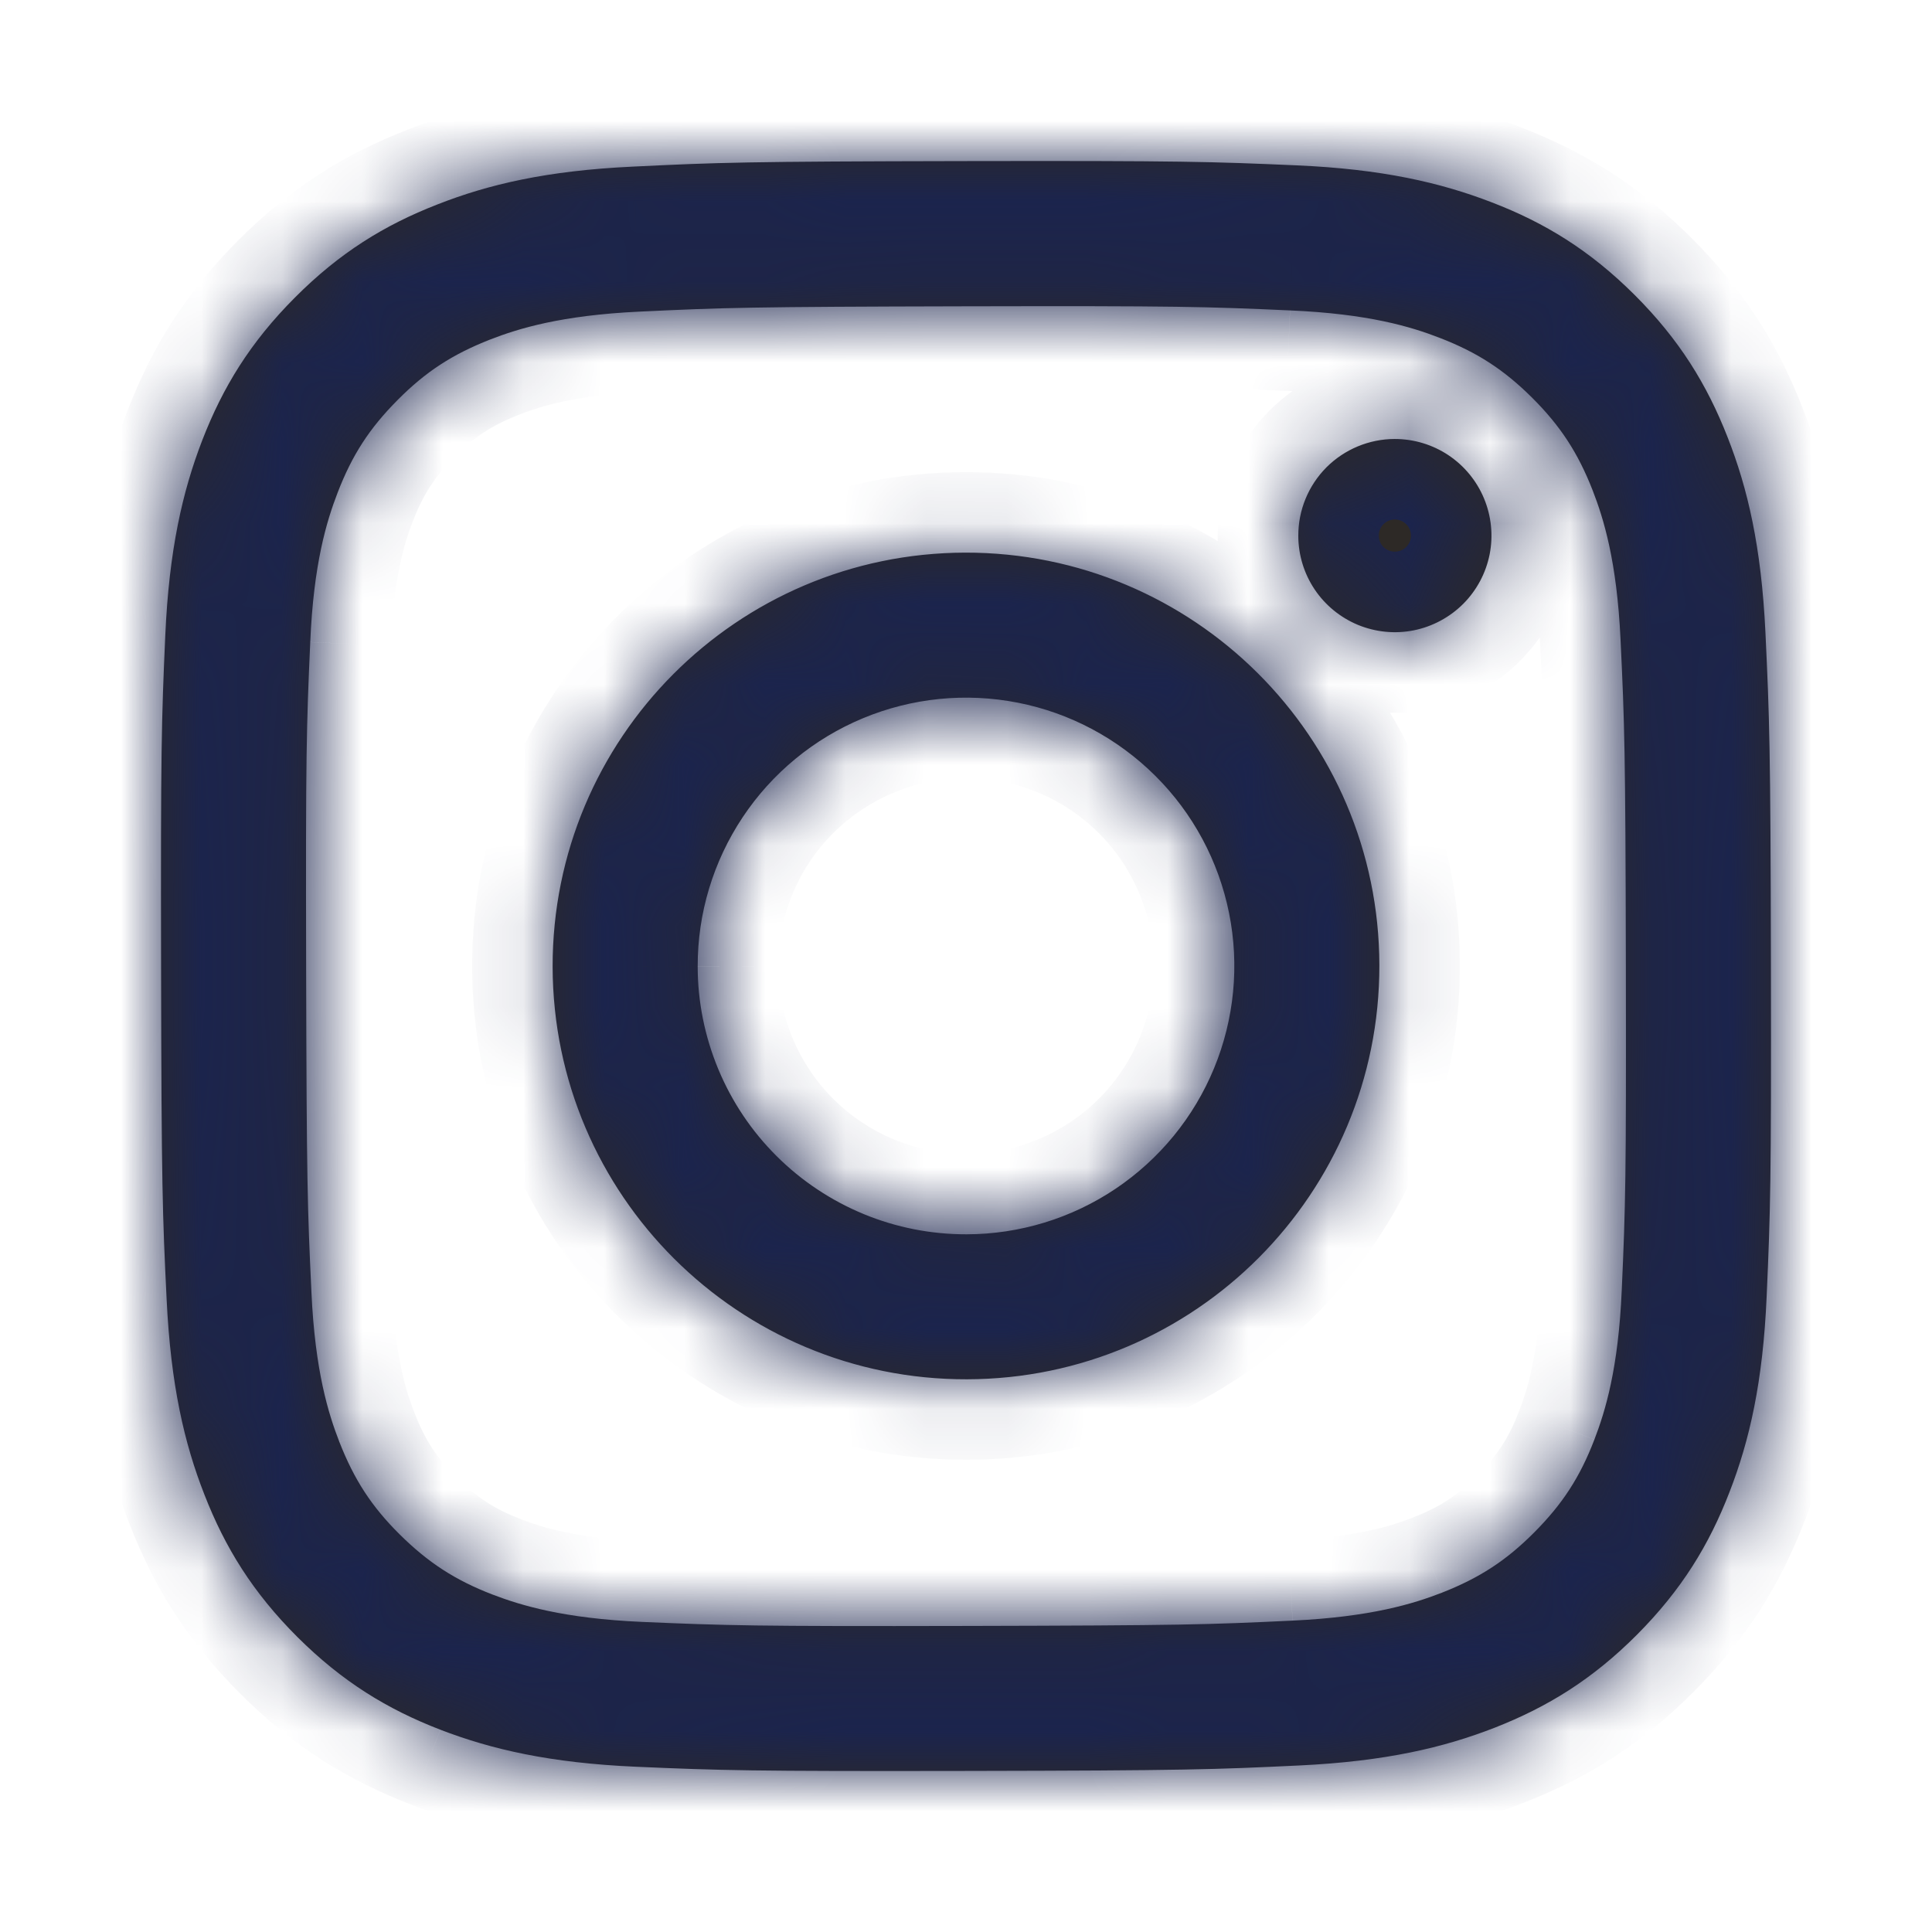 <svg width="24" height="24" viewBox="0 0 24 24" fill="none" xmlns="http://www.w3.org/2000/svg">
<mask id="path-1-inside-1_16066_66275" fill="white">
<path d="M7.858 2.07C6.794 2.12 6.068 2.29 5.433 2.54C4.775 2.796 4.218 3.14 3.664 3.696C3.109 4.252 2.768 4.81 2.513 5.468C2.267 6.105 2.1 6.832 2.053 7.897C2.006 8.961 1.996 9.304 2.001 12.019C2.006 14.735 2.018 15.075 2.07 16.142C2.121 17.206 2.29 17.932 2.54 18.568C2.796 19.225 3.14 19.782 3.696 20.337C4.253 20.891 4.81 21.232 5.47 21.487C6.106 21.732 6.833 21.9 7.898 21.947C8.962 21.993 9.305 22.004 12.02 21.999C14.735 21.994 15.076 21.982 16.143 21.931C17.209 21.88 17.932 21.71 18.568 21.462C19.225 21.204 19.782 20.862 20.337 20.305C20.891 19.748 21.232 19.19 21.486 18.531C21.733 17.895 21.9 17.168 21.946 16.104C21.993 15.037 22.004 14.696 21.999 11.981C21.994 9.266 21.981 8.925 21.931 7.859C21.88 6.792 21.711 6.068 21.461 5.432C21.204 4.775 20.861 4.218 20.305 3.663C19.748 3.108 19.19 2.767 18.532 2.514C17.895 2.268 17.168 2.1 16.104 2.054C15.039 2.008 14.697 1.996 11.981 2.001C9.265 2.006 8.925 2.018 7.858 2.07ZM7.975 20.148C7 20.105 6.471 19.943 6.118 19.808C5.651 19.628 5.318 19.41 4.966 19.062C4.615 18.714 4.399 18.38 4.216 17.913C4.079 17.561 3.914 17.032 3.869 16.057C3.819 15.003 3.809 14.687 3.803 12.017C3.797 9.347 3.807 9.031 3.854 7.977C3.895 7.003 4.058 6.473 4.194 6.12C4.374 5.652 4.59 5.32 4.939 4.969C5.288 4.617 5.621 4.401 6.088 4.218C6.44 4.081 6.969 3.917 7.944 3.871C8.998 3.821 9.314 3.811 11.984 3.805C14.653 3.799 14.97 3.809 16.025 3.856C16.999 3.898 17.529 4.059 17.882 4.196C18.349 4.376 18.682 4.592 19.033 4.941C19.384 5.291 19.601 5.623 19.784 6.09C19.921 6.442 20.085 6.97 20.131 7.946C20.181 9 20.192 9.316 20.197 11.986C20.202 14.655 20.193 14.972 20.146 16.026C20.104 17.001 19.942 17.53 19.806 17.883C19.627 18.35 19.41 18.683 19.06 19.035C18.711 19.386 18.378 19.602 17.912 19.785C17.56 19.922 17.03 20.086 16.056 20.132C15.002 20.182 14.686 20.192 12.015 20.198C9.345 20.204 9.03 20.193 7.975 20.148M16.128 6.655C16.128 6.893 16.199 7.125 16.331 7.322C16.463 7.519 16.651 7.672 16.87 7.763C17.09 7.853 17.331 7.877 17.564 7.83C17.796 7.783 18.01 7.668 18.178 7.5C18.345 7.332 18.459 7.118 18.505 6.885C18.551 6.652 18.526 6.411 18.435 6.192C18.344 5.973 18.19 5.786 17.992 5.654C17.795 5.523 17.562 5.453 17.325 5.453C17.007 5.454 16.702 5.581 16.477 5.806C16.253 6.032 16.127 6.337 16.128 6.655ZM6.865 12.01C6.871 14.846 9.174 17.14 12.01 17.134C14.845 17.129 17.14 14.826 17.135 11.99C17.13 9.154 14.826 6.86 11.99 6.865C9.154 6.871 6.86 9.174 6.865 12.01ZM8.667 12.006C8.665 11.347 8.86 10.702 9.225 10.153C9.59 9.604 10.11 9.176 10.718 8.923C11.327 8.669 11.997 8.602 12.644 8.729C13.291 8.856 13.885 9.173 14.352 9.638C14.82 10.103 15.138 10.697 15.268 11.343C15.398 11.989 15.333 12.66 15.082 13.269C14.831 13.879 14.405 14.4 13.857 14.768C13.31 15.135 12.666 15.332 12.007 15.333C11.569 15.334 11.135 15.249 10.73 15.082C10.326 14.915 9.958 14.671 9.648 14.362C9.337 14.053 9.091 13.686 8.923 13.282C8.755 12.877 8.667 12.444 8.667 12.006Z"/>
</mask>
<path d="M7.858 2.07C6.794 2.12 6.068 2.29 5.433 2.54C4.775 2.796 4.218 3.14 3.664 3.696C3.109 4.252 2.768 4.81 2.513 5.468C2.267 6.105 2.1 6.832 2.053 7.897C2.006 8.961 1.996 9.304 2.001 12.019C2.006 14.735 2.018 15.075 2.07 16.142C2.121 17.206 2.29 17.932 2.54 18.568C2.796 19.225 3.14 19.782 3.696 20.337C4.253 20.891 4.81 21.232 5.47 21.487C6.106 21.732 6.833 21.9 7.898 21.947C8.962 21.993 9.305 22.004 12.02 21.999C14.735 21.994 15.076 21.982 16.143 21.931C17.209 21.88 17.932 21.71 18.568 21.462C19.225 21.204 19.782 20.862 20.337 20.305C20.891 19.748 21.232 19.19 21.486 18.531C21.733 17.895 21.9 17.168 21.946 16.104C21.993 15.037 22.004 14.696 21.999 11.981C21.994 9.266 21.981 8.925 21.931 7.859C21.88 6.792 21.711 6.068 21.461 5.432C21.204 4.775 20.861 4.218 20.305 3.663C19.748 3.108 19.19 2.767 18.532 2.514C17.895 2.268 17.168 2.1 16.104 2.054C15.039 2.008 14.697 1.996 11.981 2.001C9.265 2.006 8.925 2.018 7.858 2.07ZM7.975 20.148C7 20.105 6.471 19.943 6.118 19.808C5.651 19.628 5.318 19.41 4.966 19.062C4.615 18.714 4.399 18.38 4.216 17.913C4.079 17.561 3.914 17.032 3.869 16.057C3.819 15.003 3.809 14.687 3.803 12.017C3.797 9.347 3.807 9.031 3.854 7.977C3.895 7.003 4.058 6.473 4.194 6.12C4.374 5.652 4.59 5.32 4.939 4.969C5.288 4.617 5.621 4.401 6.088 4.218C6.44 4.081 6.969 3.917 7.944 3.871C8.998 3.821 9.314 3.811 11.984 3.805C14.653 3.799 14.97 3.809 16.025 3.856C16.999 3.898 17.529 4.059 17.882 4.196C18.349 4.376 18.682 4.592 19.033 4.941C19.384 5.291 19.601 5.623 19.784 6.09C19.921 6.442 20.085 6.97 20.131 7.946C20.181 9 20.192 9.316 20.197 11.986C20.202 14.655 20.193 14.972 20.146 16.026C20.104 17.001 19.942 17.53 19.806 17.883C19.627 18.35 19.41 18.683 19.06 19.035C18.711 19.386 18.378 19.602 17.912 19.785C17.56 19.922 17.03 20.086 16.056 20.132C15.002 20.182 14.686 20.192 12.015 20.198C9.345 20.204 9.03 20.193 7.975 20.148M16.128 6.655C16.128 6.893 16.199 7.125 16.331 7.322C16.463 7.519 16.651 7.672 16.87 7.763C17.09 7.853 17.331 7.877 17.564 7.83C17.796 7.783 18.01 7.668 18.178 7.5C18.345 7.332 18.459 7.118 18.505 6.885C18.551 6.652 18.526 6.411 18.435 6.192C18.344 5.973 18.19 5.786 17.992 5.654C17.795 5.523 17.562 5.453 17.325 5.453C17.007 5.454 16.702 5.581 16.477 5.806C16.253 6.032 16.127 6.337 16.128 6.655ZM6.865 12.01C6.871 14.846 9.174 17.14 12.01 17.134C14.845 17.129 17.14 14.826 17.135 11.99C17.13 9.154 14.826 6.86 11.99 6.865C9.154 6.871 6.86 9.174 6.865 12.01ZM8.667 12.006C8.665 11.347 8.86 10.702 9.225 10.153C9.59 9.604 10.11 9.176 10.718 8.923C11.327 8.669 11.997 8.602 12.644 8.729C13.291 8.856 13.885 9.173 14.352 9.638C14.82 10.103 15.138 10.697 15.268 11.343C15.398 11.989 15.333 12.66 15.082 13.269C14.831 13.879 14.405 14.4 13.857 14.768C13.31 15.135 12.666 15.332 12.007 15.333C11.569 15.334 11.135 15.249 10.73 15.082C10.326 14.915 9.958 14.671 9.648 14.362C9.337 14.053 9.091 13.686 8.923 13.282C8.755 12.877 8.667 12.444 8.667 12.006Z" fill="#2D2926"/>
<path d="M7.858 2.07L7.906 3.069L7.907 3.069L7.858 2.07ZM5.433 2.54L5.796 3.471L5.798 3.47L5.433 2.54ZM2.513 5.468L3.446 5.829L3.446 5.829L2.513 5.468ZM2.07 16.142L3.069 16.094L3.069 16.094L2.07 16.142ZM2.54 18.568L3.471 18.204L3.47 18.202L2.54 18.568ZM5.47 21.487L5.831 20.554L5.83 20.554L5.47 21.487ZM18.568 21.462L18.932 22.393L18.932 22.393L18.568 21.462ZM21.486 18.531L20.554 18.17L20.553 18.171L21.486 18.531ZM21.946 16.104L20.947 16.061L20.947 16.061L21.946 16.104ZM21.461 5.432L20.53 5.796L20.53 5.798L21.461 5.432ZM18.532 2.514L18.171 3.446L18.172 3.447L18.532 2.514ZM6.118 19.808L5.759 20.741L5.759 20.741L6.118 19.808ZM4.216 17.913L3.284 18.275L3.285 18.278L4.216 17.913ZM3.869 16.057L4.868 16.01L4.868 16.01L3.869 16.057ZM3.854 7.977L4.853 8.021L4.853 8.019L3.854 7.977ZM4.194 6.12L3.26 5.761L3.26 5.761L4.194 6.12ZM6.088 4.218L5.724 3.287L5.724 3.287L6.088 4.218ZM7.944 3.871L7.896 2.872L7.896 2.872L7.944 3.871ZM16.025 3.856L15.981 4.855L15.982 4.855L16.025 3.856ZM17.882 4.196L17.521 5.128L17.522 5.129L17.882 4.196ZM19.784 6.09L18.852 6.454L18.852 6.455L19.784 6.09ZM20.131 7.946L19.132 7.993L19.132 7.993L20.131 7.946ZM20.146 16.026L19.147 15.982L19.147 15.982L20.146 16.026ZM19.806 17.883L20.74 18.243L20.74 18.242L19.806 17.883ZM17.912 19.785L18.275 20.716L18.276 20.716L17.912 19.785ZM16.056 20.132L16.103 21.131L16.104 21.131L16.056 20.132ZM16.128 6.655L17.128 6.654L16.128 6.655ZM17.325 5.453L17.323 4.453L17.325 5.453ZM6.865 12.01L5.865 12.012L5.865 12.012L6.865 12.01ZM8.667 12.006L9.667 12.005L9.667 12.004L8.667 12.006ZM12.007 15.333L12.005 14.333H12.005L12.007 15.333ZM7.811 1.071C6.653 1.126 5.817 1.314 5.067 1.609L5.798 3.47C6.319 3.266 6.936 3.115 7.906 3.069L7.811 1.071ZM5.07 1.608C4.291 1.911 3.614 2.329 2.955 2.99L4.372 4.402C4.822 3.95 5.259 3.68 5.796 3.471L5.07 1.608ZM2.955 2.99C2.297 3.651 1.882 4.329 1.581 5.108L3.446 5.829C3.654 5.291 3.922 4.853 4.372 4.402L2.955 2.99ZM1.581 5.108C1.29 5.858 1.106 6.694 1.054 7.853L3.052 7.941C3.095 6.97 3.244 6.352 3.446 5.829L1.581 5.108ZM1.054 7.853C1.006 8.941 0.996 9.301 1.001 12.021L3.001 12.017C2.996 9.306 3.006 8.982 3.052 7.941L1.054 7.853ZM1.001 12.021C1.006 14.741 1.018 15.1 1.071 16.19L3.069 16.094C3.018 15.05 3.006 14.728 3.001 12.017L1.001 12.021ZM1.071 16.19C1.126 17.347 1.314 18.183 1.609 18.933L3.47 18.202C3.266 17.682 3.115 17.064 3.069 16.094L1.071 16.19ZM1.608 18.931C1.912 19.709 2.329 20.386 2.99 21.045L4.402 19.628C3.95 19.178 3.681 18.741 3.471 18.204L1.608 18.931ZM2.99 21.045C3.652 21.704 4.329 22.118 5.11 22.419L5.83 20.554C5.291 20.345 4.854 20.078 4.402 19.628L2.99 21.045ZM5.11 22.419C5.859 22.709 6.695 22.895 7.854 22.946L7.942 20.948C6.972 20.905 6.353 20.756 5.831 20.554L5.11 22.419ZM7.854 22.946C8.941 22.993 9.302 23.004 12.022 22.999L12.018 20.999C9.308 21.004 8.983 20.993 7.942 20.948L7.854 22.946ZM12.022 22.999C14.741 22.994 15.101 22.982 16.19 22.93L16.096 20.932C15.052 20.982 14.728 20.994 12.018 20.999L12.022 22.999ZM16.19 22.93C17.352 22.875 18.183 22.686 18.932 22.393L18.204 20.53C17.681 20.735 17.067 20.886 16.096 20.932L16.19 22.93ZM18.932 22.393C19.709 22.089 20.386 21.673 21.045 21.01L19.628 19.599C19.179 20.05 18.741 20.32 18.203 20.53L18.932 22.393ZM21.045 21.01C21.704 20.349 22.119 19.671 22.419 18.891L20.553 18.171C20.346 18.709 20.078 19.147 19.628 19.599L21.045 21.01ZM22.419 18.892C22.709 18.142 22.895 17.306 22.945 16.148L20.947 16.061C20.905 17.03 20.756 17.648 20.554 18.17L22.419 18.892ZM22.945 16.148C22.993 15.058 23.004 14.699 22.999 11.979L20.999 11.983C21.004 14.693 20.993 15.016 20.947 16.061L22.945 16.148ZM22.999 11.979C22.994 9.259 22.981 8.901 22.93 7.811L20.932 7.906C20.981 8.95 20.994 9.272 20.999 11.983L22.999 11.979ZM22.93 7.811C22.875 6.651 22.686 5.817 22.392 5.067L20.53 5.798C20.735 6.319 20.886 6.934 20.932 7.906L22.93 7.811ZM22.393 5.068C22.089 4.291 21.672 3.615 21.011 2.955L19.599 4.371C20.05 4.822 20.32 5.259 20.53 5.796L22.393 5.068ZM21.011 2.955C20.349 2.295 19.67 1.881 18.891 1.581L18.172 3.447C18.71 3.654 19.148 3.921 19.599 4.371L21.011 2.955ZM18.892 1.581C18.142 1.291 17.306 1.105 16.147 1.055L16.061 3.053C17.03 3.095 17.648 3.244 18.171 3.446L18.892 1.581ZM16.147 1.055C15.06 1.008 14.7 0.996 11.979 1.001L11.983 3.001C14.693 2.996 15.018 3.008 16.061 3.053L16.147 1.055ZM11.979 1.001C9.259 1.006 8.9 1.018 7.81 1.071L7.907 3.069C8.95 3.018 9.271 3.006 11.983 3.001L11.979 1.001ZM8.019 19.148C7.154 19.111 6.731 18.972 6.477 18.874L5.759 20.741C6.21 20.914 6.846 21.099 7.932 21.147L8.019 19.148ZM6.478 18.875C6.141 18.745 5.925 18.604 5.67 18.351L4.263 19.772C4.711 20.216 5.161 20.51 5.759 20.741L6.478 18.875ZM5.67 18.351C5.422 18.105 5.281 17.89 5.148 17.549L3.285 18.278C3.516 18.869 3.808 19.322 4.263 19.772L5.67 18.351ZM5.149 17.551C5.049 17.295 4.908 16.873 4.868 16.01L2.87 16.104C2.921 17.191 3.11 17.826 3.284 18.275L5.149 17.551ZM4.868 16.01C4.819 14.979 4.809 14.68 4.803 12.015L2.803 12.019C2.809 14.693 2.819 15.027 2.87 16.104L4.868 16.01ZM4.803 12.015C4.797 9.35 4.807 9.052 4.853 8.021L2.855 7.933C2.807 9.01 2.797 9.344 2.803 12.019L4.803 12.015ZM4.853 8.019C4.89 7.157 5.029 6.734 5.127 6.478L3.26 5.761C3.087 6.211 2.901 6.848 2.855 7.934L4.853 8.019ZM5.127 6.479C5.257 6.142 5.397 5.927 5.649 5.673L4.23 4.264C3.784 4.713 3.491 5.162 3.26 5.761L5.127 6.479ZM5.649 5.673C5.897 5.423 6.112 5.283 6.452 5.15L5.724 3.287C5.131 3.519 4.68 3.811 4.23 4.264L5.649 5.673ZM6.452 5.15C6.705 5.051 7.127 4.911 7.991 4.87L7.896 2.872C6.812 2.924 6.176 3.11 5.724 3.287L6.452 5.15ZM7.991 4.87C9.023 4.821 9.32 4.811 11.986 4.805L11.982 2.805C9.309 2.811 8.974 2.821 7.896 2.872L7.991 4.87ZM11.986 4.805C14.651 4.799 14.949 4.809 15.981 4.855L16.069 2.857C14.991 2.809 14.656 2.799 11.982 2.805L11.986 4.805ZM15.982 4.855C16.846 4.892 17.269 5.031 17.521 5.128L18.242 3.263C17.79 3.088 17.152 2.904 16.069 2.856L15.982 4.855ZM17.522 5.129C17.86 5.259 18.075 5.399 18.328 5.65L19.738 4.232C19.288 3.785 18.838 3.492 18.241 3.262L17.522 5.129ZM18.328 5.65C18.579 5.9 18.719 6.114 18.852 6.454L20.715 5.727C20.483 5.132 20.19 4.682 19.738 4.232L18.328 5.65ZM18.852 6.455C18.951 6.706 19.091 7.127 19.132 7.993L21.13 7.898C21.079 6.813 20.892 6.177 20.715 5.725L18.852 6.455ZM19.132 7.993C19.181 9.025 19.192 9.323 19.197 11.987L21.197 11.984C21.192 9.31 21.181 8.976 21.13 7.898L19.132 7.993ZM19.197 11.987C19.202 14.652 19.193 14.951 19.147 15.982L21.145 16.069C21.193 14.992 21.202 14.657 21.197 11.984L19.197 11.987ZM19.147 15.982C19.11 16.847 18.971 17.27 18.873 17.524L20.74 18.242C20.914 17.79 21.098 17.154 21.145 16.069L19.147 15.982ZM18.873 17.524C18.744 17.861 18.603 18.076 18.351 18.329L19.769 19.74C20.216 19.291 20.509 18.84 20.74 18.243L18.873 17.524ZM18.351 18.329C18.102 18.58 17.888 18.72 17.548 18.853L18.276 20.716C18.869 20.484 19.32 20.192 19.769 19.74L18.351 18.329ZM17.548 18.853C17.295 18.952 16.872 19.092 16.009 19.134L16.104 21.131C17.188 21.08 17.824 20.892 18.275 20.716L17.548 18.853ZM16.009 19.134C14.978 19.182 14.68 19.192 12.013 19.198L12.018 21.198C14.692 21.192 15.026 21.182 16.103 21.131L16.009 19.134ZM12.013 19.198C9.348 19.204 9.051 19.193 8.019 19.148L7.932 21.147C9.009 21.193 9.342 21.204 12.018 21.198L12.013 19.198ZM15.127 6.657C15.128 7.092 15.258 7.517 15.5 7.879L17.161 6.765C17.139 6.732 17.128 6.693 17.128 6.654L15.127 6.657ZM15.5 7.879C15.743 8.24 16.087 8.522 16.489 8.687L17.251 6.838C17.215 6.823 17.183 6.798 17.161 6.765L15.5 7.879ZM16.489 8.687C16.891 8.853 17.334 8.896 17.761 8.81L17.367 6.849C17.328 6.857 17.288 6.853 17.251 6.838L16.489 8.687ZM17.761 8.81C18.187 8.725 18.579 8.514 18.886 8.206L17.469 6.795C17.441 6.823 17.406 6.842 17.367 6.849L17.761 8.81ZM18.886 8.206C19.193 7.898 19.402 7.505 19.486 7.079L17.524 6.692C17.516 6.731 17.497 6.766 17.469 6.795L18.886 8.206ZM19.486 7.079C19.57 6.652 19.526 6.209 19.358 5.808L17.512 6.576C17.527 6.613 17.531 6.653 17.524 6.692L19.486 7.079ZM19.358 5.808C19.191 5.406 18.908 5.063 18.546 4.822L17.438 6.487C17.471 6.509 17.497 6.54 17.512 6.576L19.358 5.808ZM18.546 4.822C18.184 4.581 17.758 4.452 17.323 4.453L17.327 6.453C17.367 6.453 17.405 6.465 17.438 6.487L18.546 4.822ZM17.323 4.453C16.74 4.455 16.181 4.687 15.769 5.101L17.186 6.512C17.223 6.475 17.274 6.453 17.327 6.453L17.323 4.453ZM15.769 5.101C15.357 5.514 15.127 6.074 15.127 6.657L17.128 6.654C17.127 6.601 17.148 6.55 17.186 6.512L15.769 5.101ZM5.865 12.012C5.872 15.4 8.624 18.141 12.012 18.134L12.008 16.134C9.725 16.139 7.87 14.292 7.865 12.008L5.865 12.012ZM12.012 18.134C15.399 18.128 18.142 15.377 18.135 11.988L16.135 11.992C16.139 14.275 14.291 16.13 12.008 16.134L12.012 18.134ZM18.135 11.988C18.129 8.6 15.376 5.858 11.988 5.865L11.992 7.865C14.276 7.861 16.131 9.708 16.135 11.992L18.135 11.988ZM11.988 5.865C8.6 5.872 5.859 8.624 5.865 12.012L7.865 12.008C7.861 9.725 9.709 7.87 11.992 7.865L11.988 5.865ZM9.667 12.004C9.666 11.543 9.802 11.091 10.057 10.707L8.392 9.599C7.917 10.313 7.665 11.151 7.667 12.008L9.667 12.004ZM10.057 10.707C10.313 10.323 10.677 10.023 11.103 9.846L10.334 8C9.543 8.329 8.867 8.886 8.392 9.599L10.057 10.707ZM11.103 9.846C11.529 9.668 11.998 9.621 12.451 9.71L12.837 7.748C11.996 7.582 11.125 7.67 10.334 8L11.103 9.846ZM12.451 9.71C12.904 9.799 13.32 10.021 13.647 10.347L15.058 8.93C14.451 8.325 13.678 7.914 12.837 7.748L12.451 9.71ZM13.647 10.347C13.974 10.672 14.197 11.088 14.288 11.54L16.248 11.146C16.08 10.306 15.665 9.534 15.058 8.93L13.647 10.347ZM14.288 11.54C14.379 11.992 14.333 12.462 14.158 12.889L16.007 13.65C16.333 12.858 16.417 11.986 16.248 11.146L14.288 11.54ZM14.158 12.889C13.982 13.315 13.684 13.68 13.3 13.937L14.415 15.598C15.126 15.12 15.681 14.443 16.007 13.65L14.158 12.889ZM13.3 13.937C12.917 14.194 12.466 14.332 12.005 14.333L12.009 16.333C12.866 16.331 13.703 16.076 14.415 15.598L13.3 13.937ZM12.005 14.333C11.698 14.334 11.395 14.274 11.111 14.157L10.35 16.007C10.876 16.224 11.44 16.334 12.009 16.333L12.005 14.333ZM11.111 14.157C10.828 14.041 10.57 13.869 10.353 13.653L8.942 15.07C9.345 15.472 9.823 15.79 10.35 16.007L11.111 14.157ZM10.353 13.653C10.136 13.437 9.964 13.18 9.846 12.897L8 13.666C8.218 14.191 8.539 14.668 8.942 15.07L10.353 13.653ZM9.846 12.897C9.728 12.614 9.667 12.311 9.667 12.005L7.667 12.008C7.668 12.577 7.781 13.141 8 13.666L9.846 12.897Z" fill="#1B244D" mask="url(#path-1-inside-1_16066_66275)"/>
</svg>
